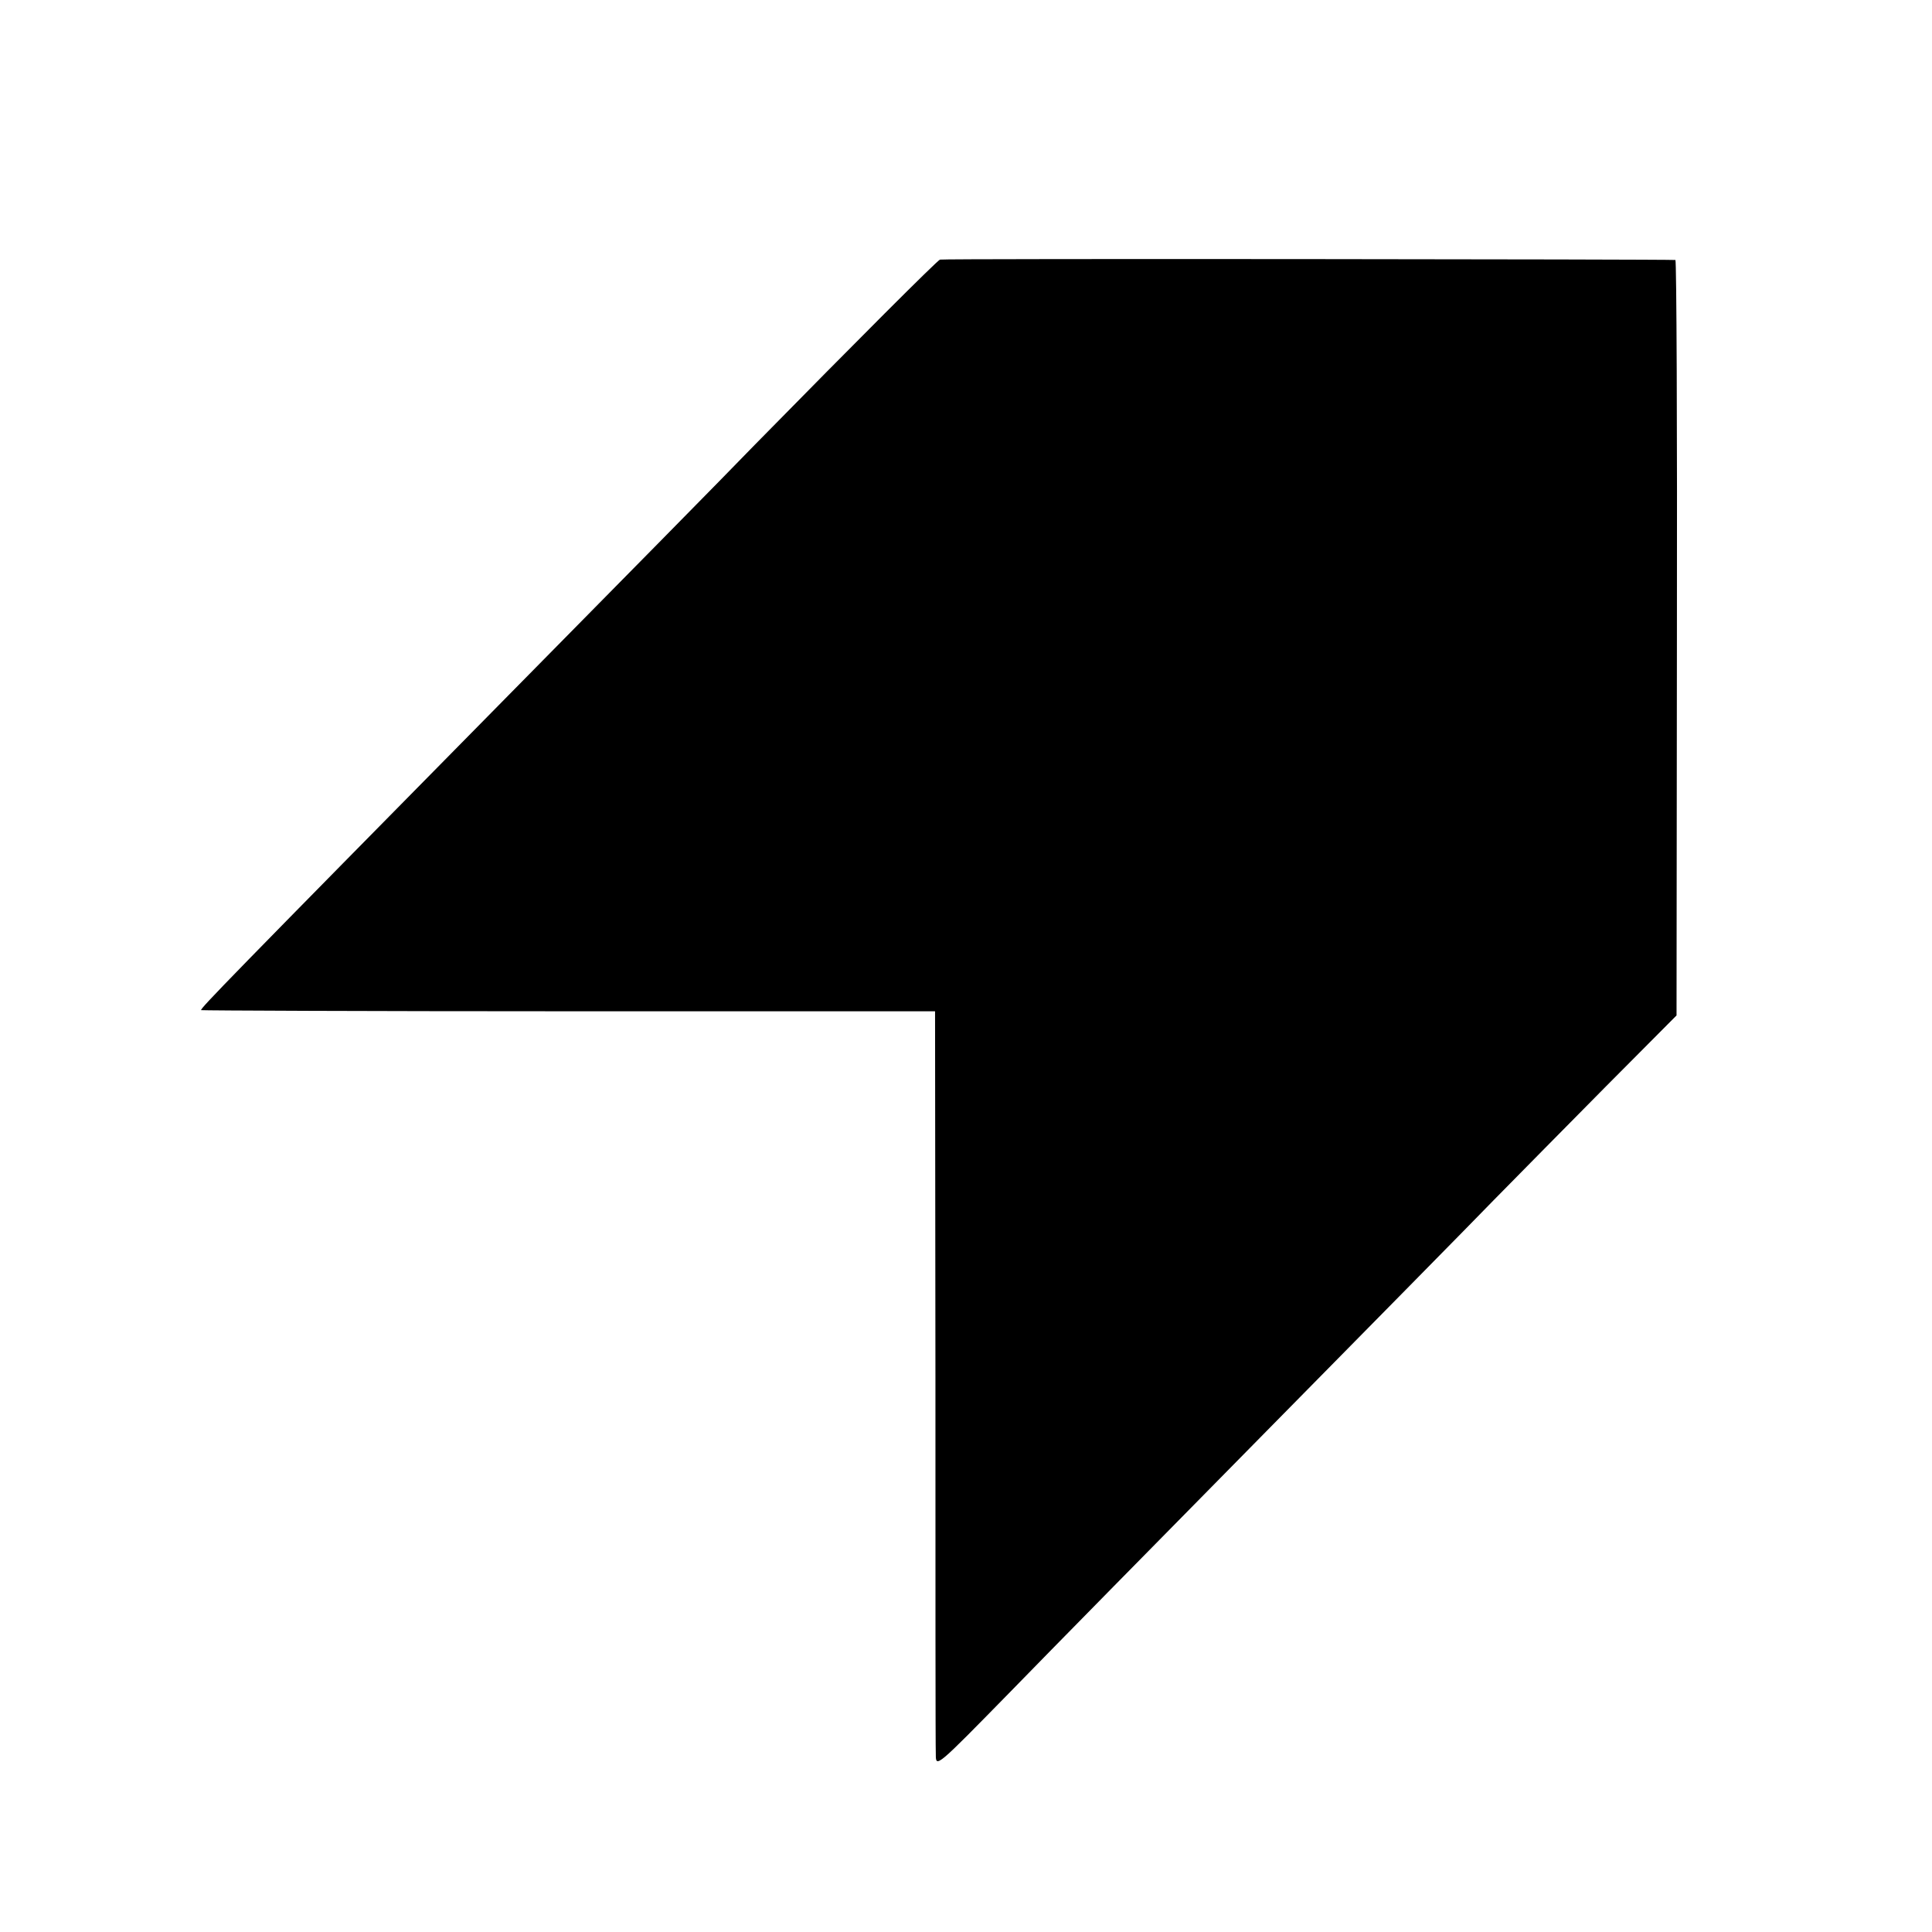 <?xml version="1.0" standalone="no"?>
<!DOCTYPE svg PUBLIC "-//W3C//DTD SVG 20010904//EN"
 "http://www.w3.org/TR/2001/REC-SVG-20010904/DTD/svg10.dtd">
<svg version="1.0" xmlns="http://www.w3.org/2000/svg"
 width="512pt" height="512pt" viewBox="0 0 512 512"
 preserveAspectRatio="xMidYMid meet">
<g transform="translate(0,512) scale(0.1,-0.1)"
fill="#000000" stroke="none">
<path d="M2491 4432 c-8 -3 -221 -216 -490 -490 -82 -85 -375 -382 -649 -660
-746 -757 -822 -835 -819 -839 2 -1 440 -3 974 -3 l971 0 1 -968 c0 -532 0
-983 1 -1002 0 -35 2 -33 193 162 105 108 413 421 683 695 270 274 542 550
603 613 62 63 196 199 298 302 l186 187 1 1001 c1 550 -1 1000 -4 1001 -15 2
-1941 4 -1949 1z"/>
</g>
</svg>
